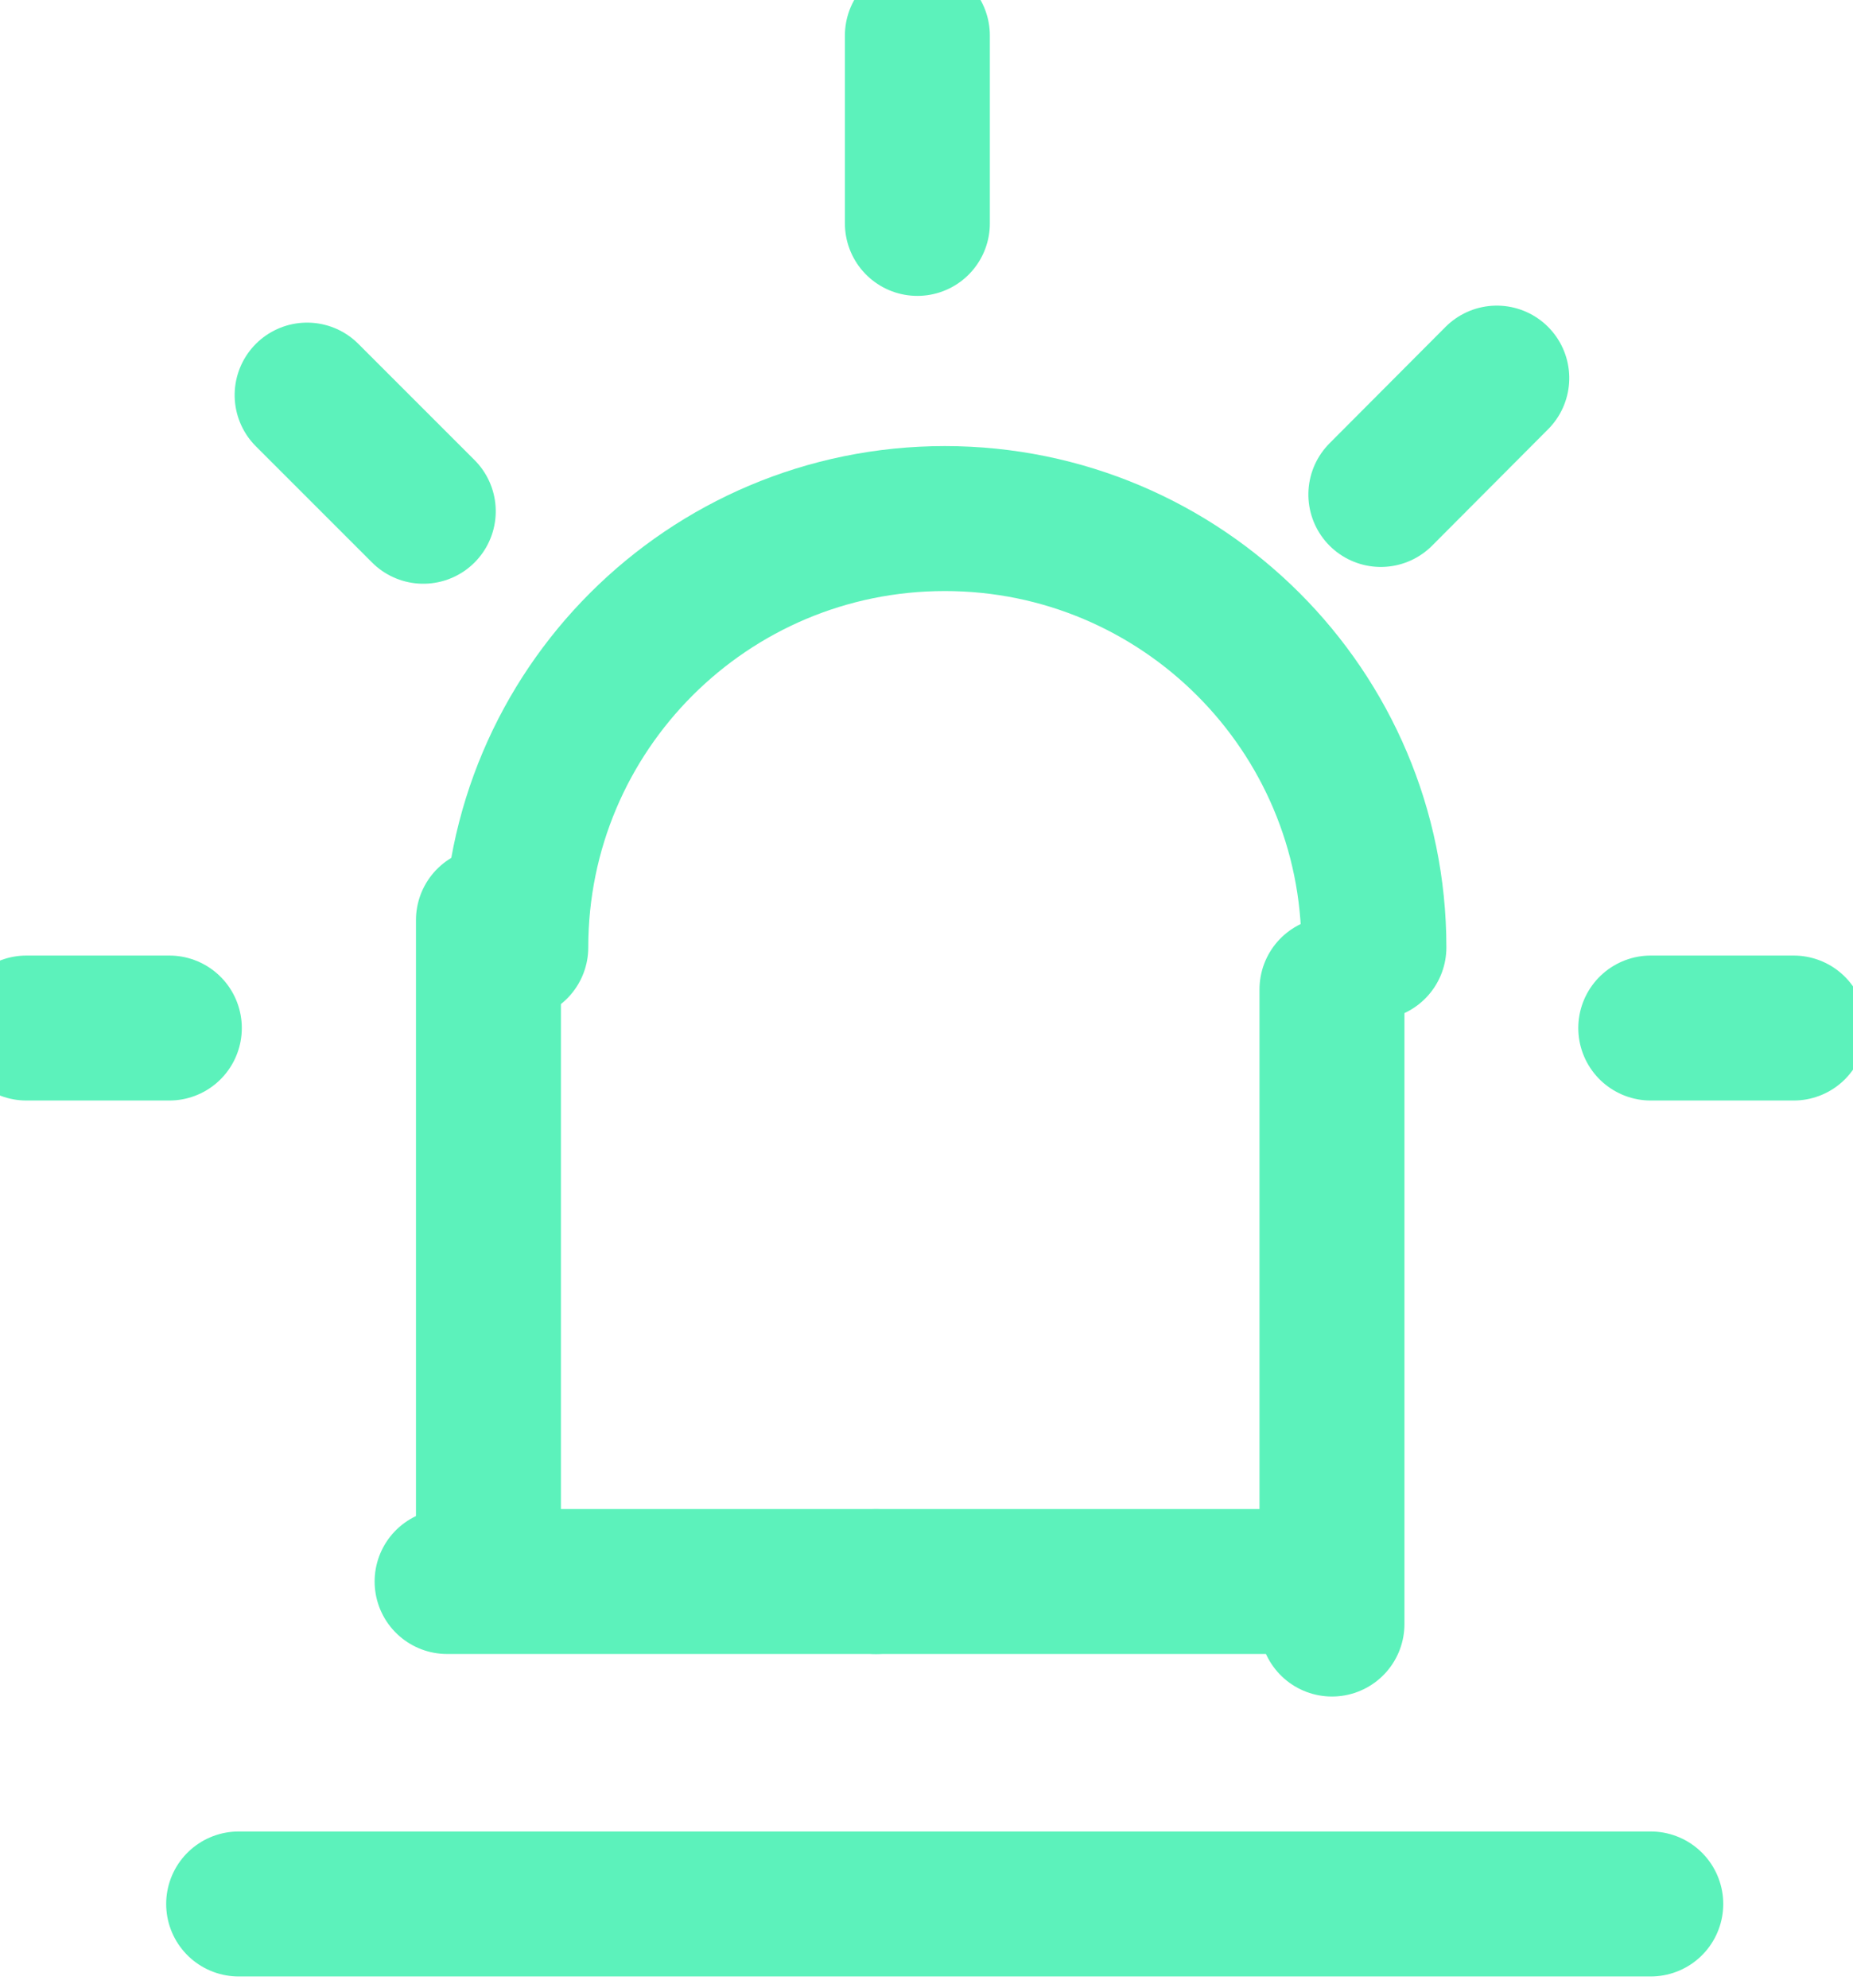 <?xml version="1.0" encoding="UTF-8" standalone="no"?>
<!DOCTYPE svg PUBLIC "-//W3C//DTD SVG 1.1//EN" "http://www.w3.org/Graphics/SVG/1.1/DTD/svg11.dtd">
<svg width="100%" height="100%" viewBox="0 0 151 162" version="1.1" xmlns="http://www.w3.org/2000/svg" xmlns:xlink="http://www.w3.org/1999/xlink" xml:space="preserve" xmlns:serif="http://www.serif.com/" style="fill-rule:evenodd;clip-rule:evenodd;stroke-linecap:round;stroke-linejoin:round;stroke-miterlimit:10;">
    <g transform="matrix(1,0,0,1,-54302.9,-4814.35)">
        <g transform="matrix(8.333,0,0,8.333,31597.4,0)">
            <g transform="matrix(2.835,0,0,-2.835,3.63798e-12,1192.87)">
                <path d="M961.941,210.408L966.812,210.408" style="fill:none;fill-rule:nonzero;stroke:rgb(92,242,187);stroke-width:0.5px;"/>
            </g>
            <g transform="matrix(-2.835,0,0,-2.835,5463.15,1186.57)">
                <path d="M962.897,209.298L964.377,209.298" style="fill:none;fill-rule:nonzero;stroke:rgb(92,242,187);stroke-width:0.5px;"/>
            </g>
            <g transform="matrix(0,-2.835,2.835,0,2139.29,3319.66)">
                <path d="M961.803,208.203L963.992,208.203" style="fill:none;fill-rule:nonzero;stroke:rgb(92,242,187);stroke-width:0.5px;"/>
            </g>
            <g transform="matrix(0,2.835,-2.835,0,3328.05,-2147.68)">
                <path d="M964.762,208.203L966.951,208.203" style="fill:none;fill-rule:nonzero;stroke:rgb(92,242,187);stroke-width:0.5px;"/>
            </g>
            <g transform="matrix(-2.835,0,0,-2.835,5471.54,1186.57)">
                <path d="M964.377,209.298L965.857,209.298" style="fill:none;fill-rule:nonzero;stroke:rgb(92,242,187);stroke-width:0.5px;"/>
            </g>
            <g transform="matrix(-2.835,0,0,-2.835,5452.13,1175.74)">
                <path d="M961.448,207.387L961.941,207.387" style="fill:none;fill-rule:nonzero;stroke:rgb(92,242,187);stroke-width:0.5px;"/>
            </g>
            <g transform="matrix(-2.004,-2.004,2.004,-2.004,4245.72,2922.05)">
                <path d="M962.105,205.213L962.672,205.213" style="fill:none;fill-rule:nonzero;stroke:rgb(92,242,187);stroke-width:0.5px;"/>
            </g>
            <g transform="matrix(0,-2.835,2.835,0,2154.32,3313.02)">
                <path d="M964.053,204.381L964.701,204.381" style="fill:none;fill-rule:nonzero;stroke:rgb(92,242,187);stroke-width:0.5px;"/>
            </g>
            <g transform="matrix(2.835,0,0,-2.835,3.63798e-12,1175.74)">
                <path d="M966.812,207.387L967.305,207.387" style="fill:none;fill-rule:nonzero;stroke:rgb(92,242,187);stroke-width:0.5px;"/>
            </g>
            <g transform="matrix(2.004,-2.004,2.004,2.004,390.995,2107.36)">
                <path d="M966.082,205.214L966.649,205.213" style="fill:none;fill-rule:nonzero;stroke:rgb(92,242,187);stroke-width:0.5px;"/>
            </g>
            <g transform="matrix(2.835,0,0,-2.835,3.63798e-12,1169.97)">
                <path d="M962.897,205.63C962.897,206.447 963.559,207.109 964.377,207.109C965.194,207.109 965.857,206.447 965.857,205.63" style="fill:none;fill-rule:nonzero;stroke:rgb(92,242,187);stroke-width:0.5px;"/>
            </g>
        </g>
    </g>
</svg>
